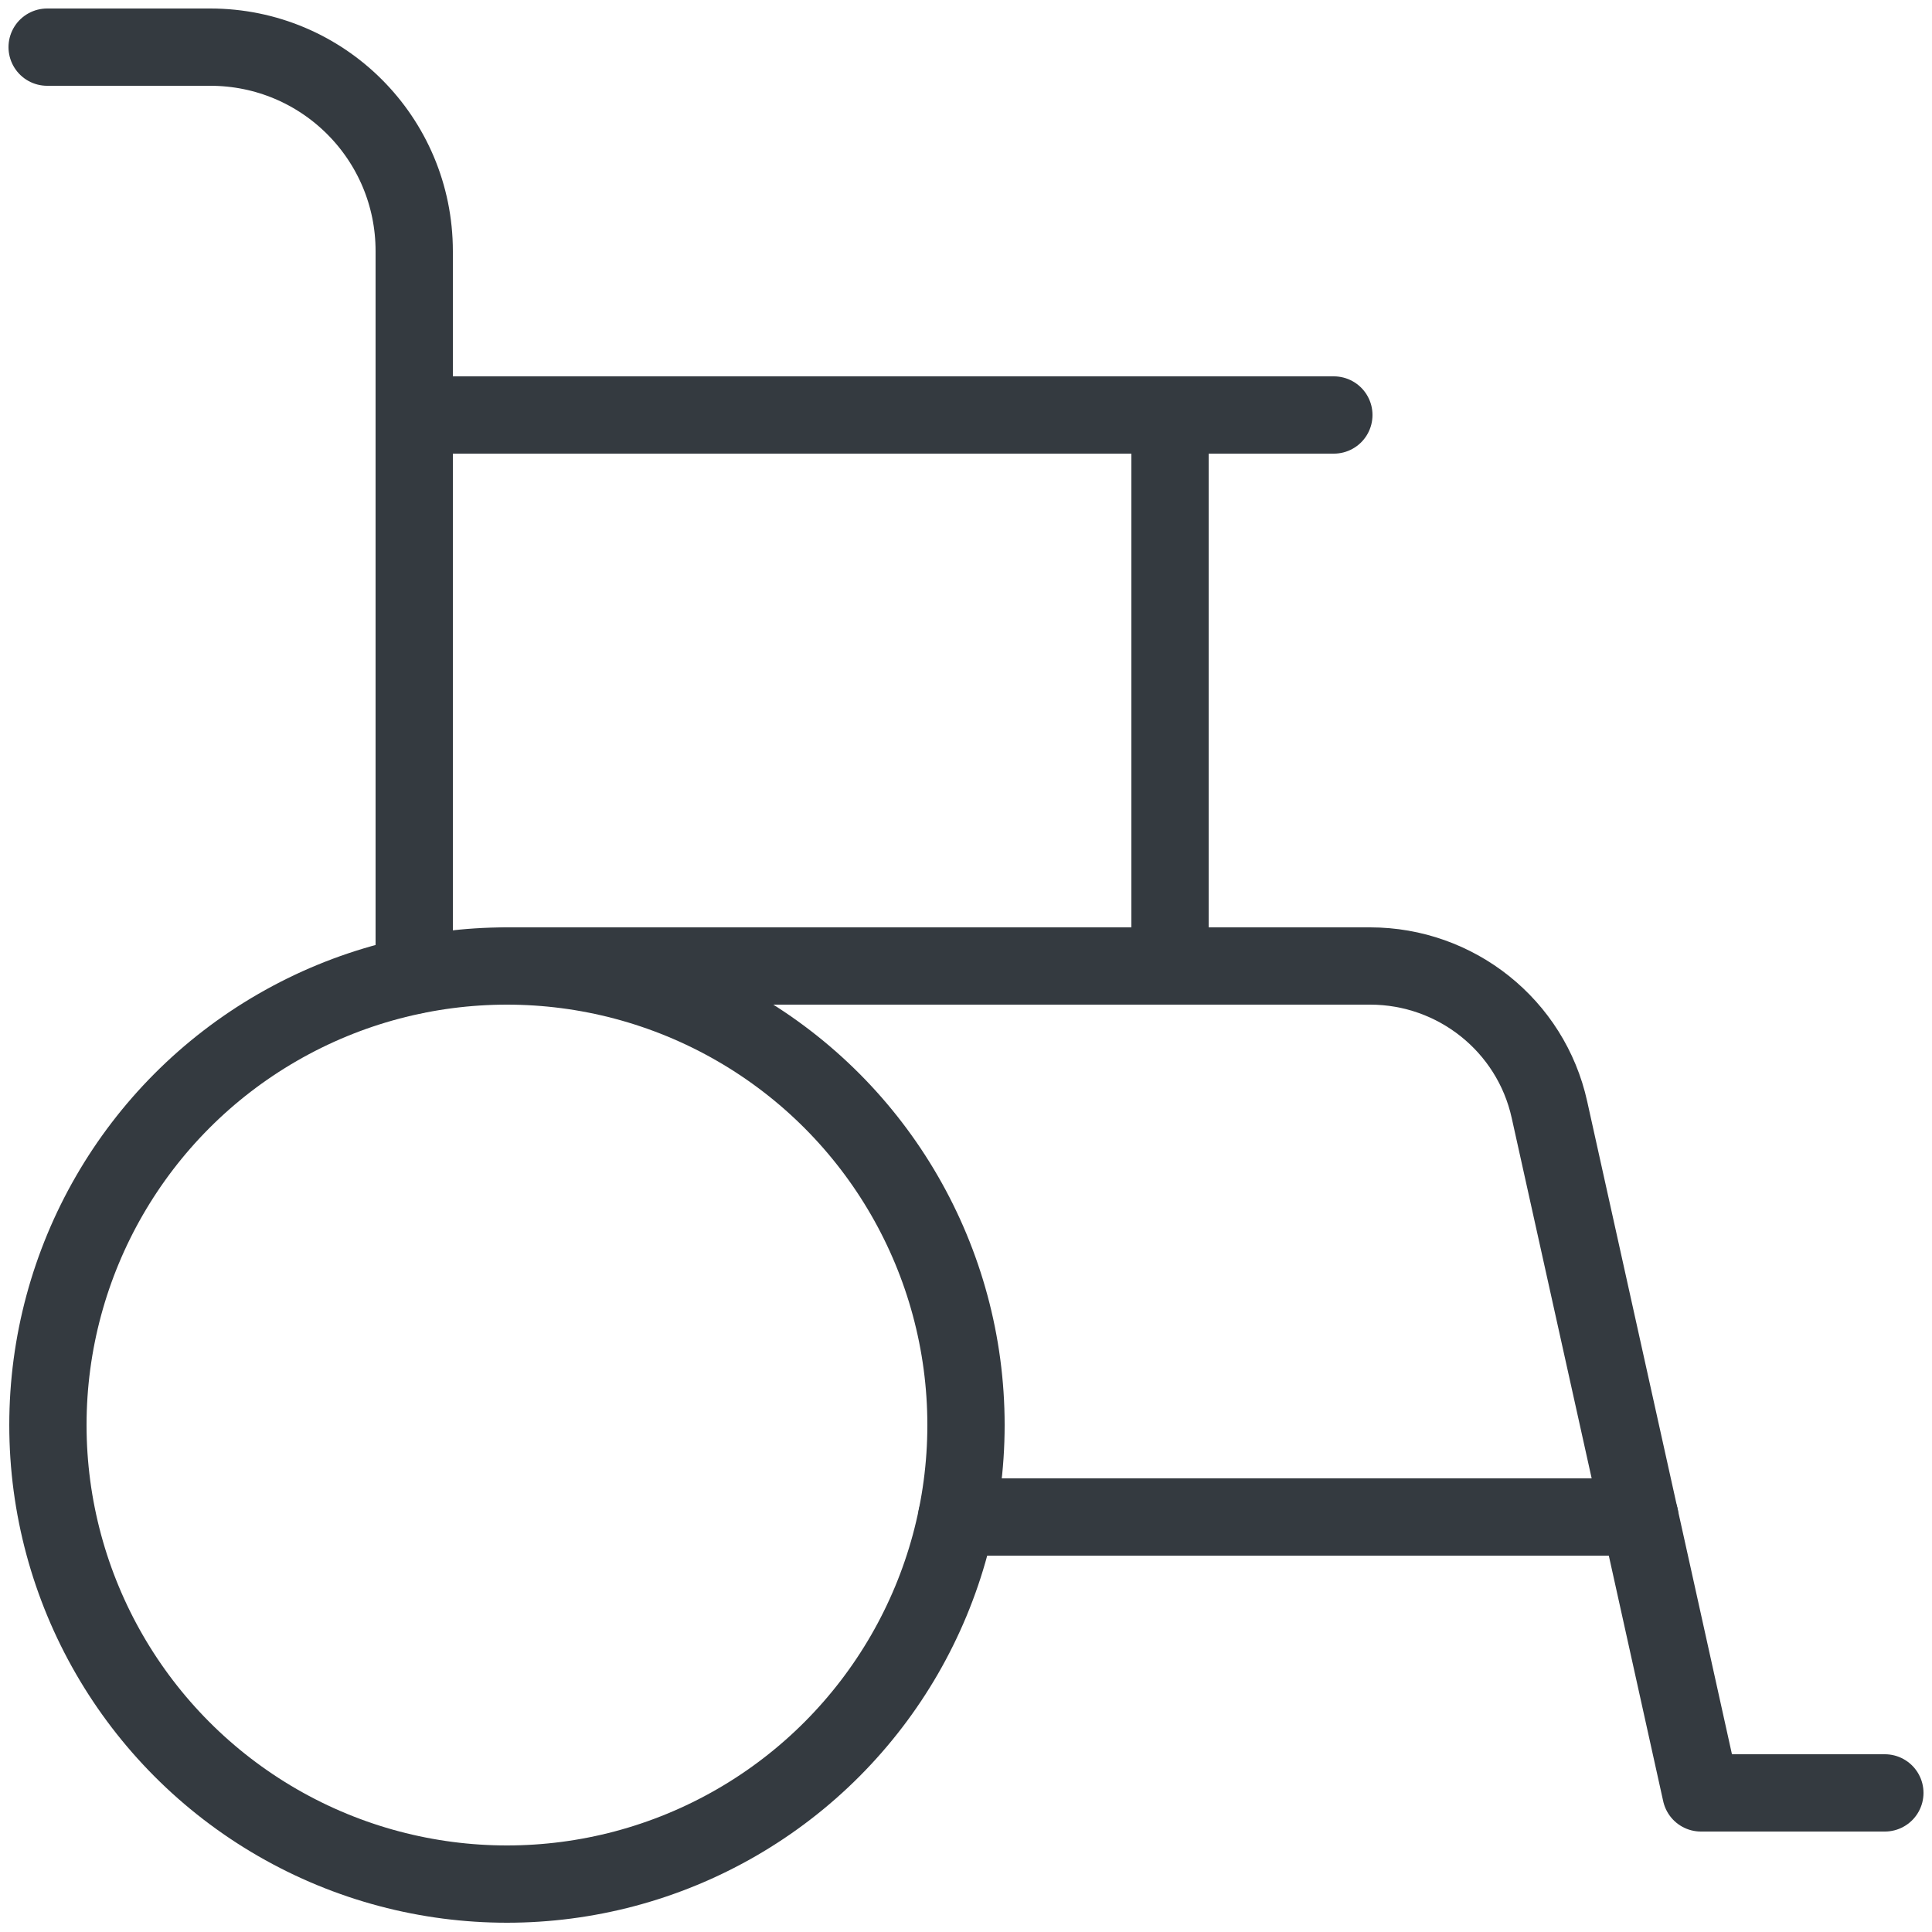 <?xml version="1.0" encoding="UTF-8"?><svg id="b" xmlns="http://www.w3.org/2000/svg" viewBox="0 0 25 25"><g id="c"><g><circle cx="6.56" cy="18.44" r="5.94" style="fill:none; stroke:#343a40; stroke-linecap:round; stroke-linejoin:round;"/><line x1="17.26" y1="5.37" x2="5.37" y2="5.37" style="fill:none; stroke:#343a40; stroke-linecap:round; stroke-linejoin:round;"/><line x1="15.14" y1="12.5" x2="15.14" y2="5.37" style="fill:none; stroke:#343a40; stroke-linecap:round; stroke-linejoin:round;"/><path d="M.61,.61H2.72c1.46,0,2.64,1.18,2.64,2.64h0V12.62" style="fill:none; stroke:#343a40; stroke-linecap:round; stroke-linejoin:round;"/><line x1="21.22" y1="19.63" x2="12.38" y2="19.63" style="fill:none; stroke:#343a40; stroke-linecap:round; stroke-linejoin:round;"/><path d="M6.56,12.5h11.17c1.11,0,2.08,.77,2.32,1.86,.94,4.23,1.96,8.84,1.96,8.84h2.38" style="fill:none; stroke:#343a40; stroke-linecap:round; stroke-linejoin:round;"/></g></g><g id="d"><rect width="25" height="25" rx="6.94" ry="6.94" style="fill:none;"/></g></svg>